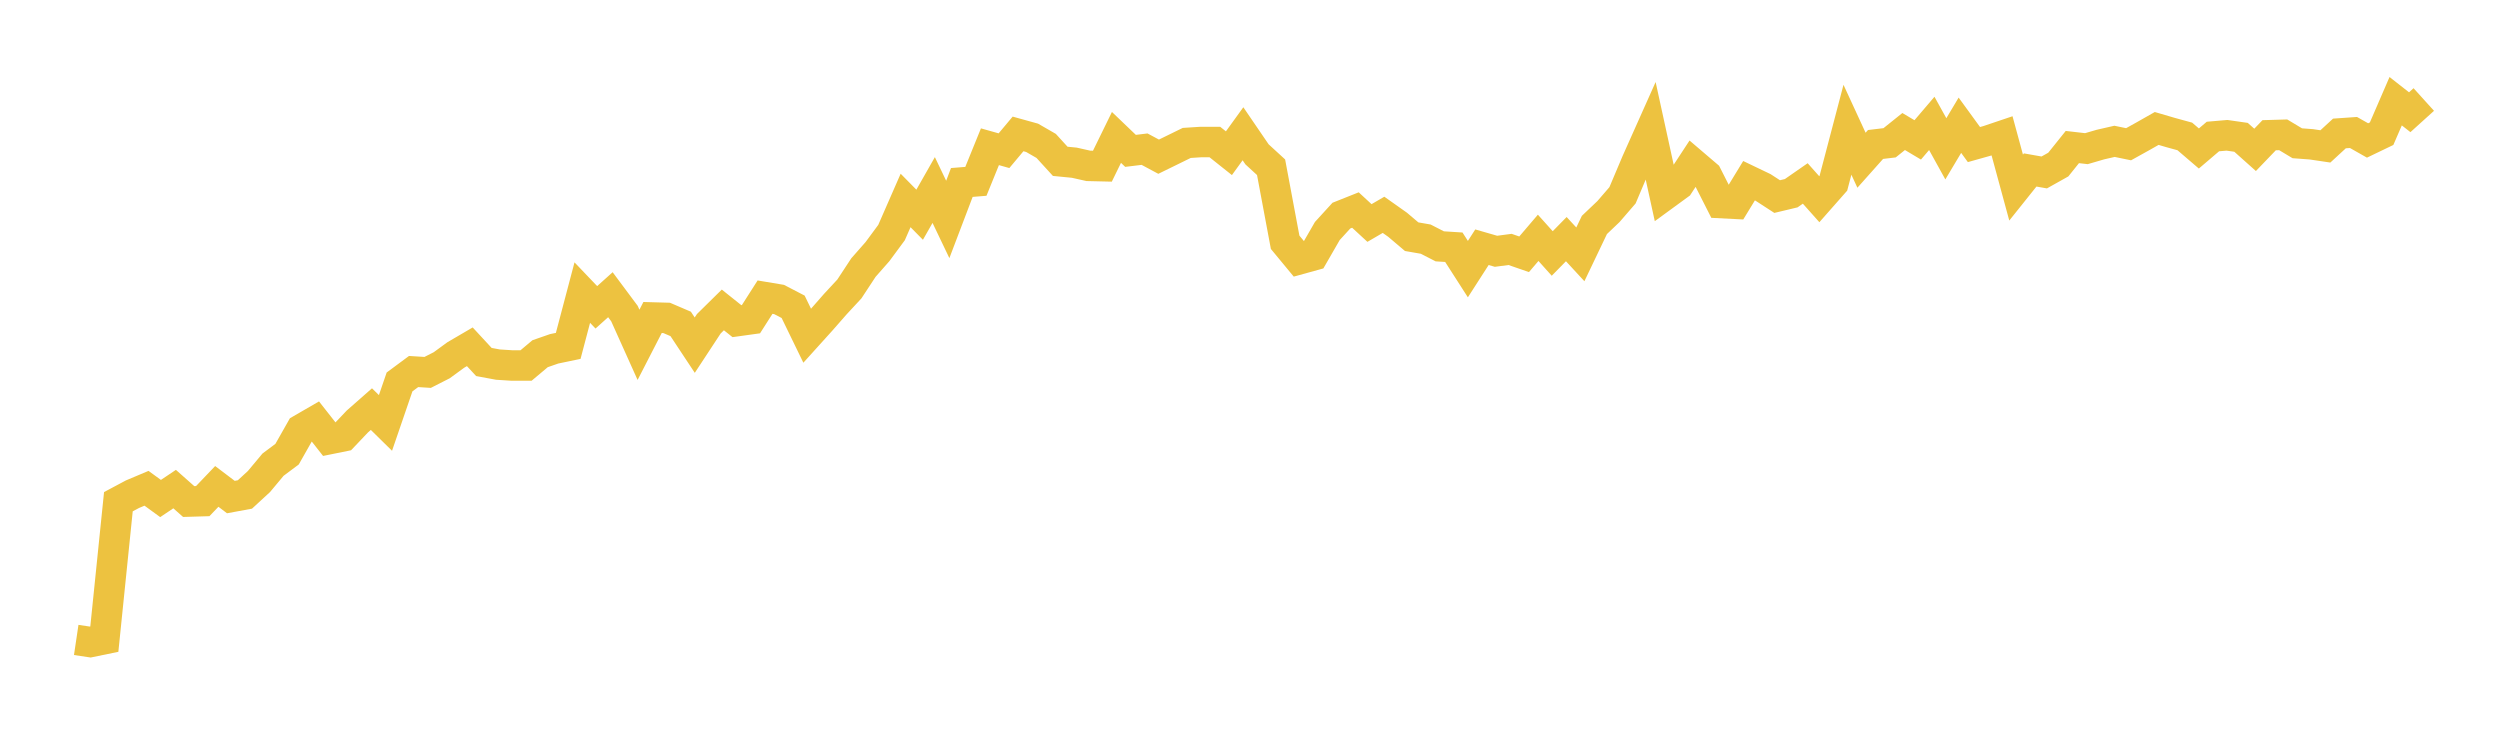 <svg width="164" height="48" xmlns="http://www.w3.org/2000/svg" xmlns:xlink="http://www.w3.org/1999/xlink"><path fill="none" stroke="rgb(237,194,64)" stroke-width="2" d="M5,41.981L5.922,42.118L6.844,41.928L7.766,32.912L8.689,32.42L9.611,32.031L10.533,32.703L11.455,32.084L12.377,32.901L13.299,32.874L14.222,31.908L15.144,32.607L16.066,32.437L16.988,31.588L17.91,30.483L18.832,29.794L19.754,28.167L20.677,27.633L21.599,28.807L22.521,28.62L23.443,27.649L24.365,26.838L25.287,27.745L26.21,25.055L27.132,24.372L28.054,24.43L28.976,23.961L29.898,23.288L30.82,22.749L31.743,23.747L32.665,23.918L33.587,23.977L34.509,23.977L35.431,23.203L36.353,22.882L37.275,22.69L38.198,19.194L39.12,20.16L40.042,19.333L40.964,20.571L41.886,22.621L42.808,20.828L43.731,20.854L44.653,21.249L45.575,22.642L46.497,21.239L47.419,20.331L48.341,21.067L49.263,20.939L50.186,19.493L51.108,19.647L52.03,20.126L52.952,22.024L53.874,21.003L54.796,19.951L55.719,18.956L56.641,17.553L57.563,16.505L58.485,15.256L59.407,13.15L60.329,14.086L61.251,12.465L62.174,14.395L63.096,11.97L64.018,11.896L64.94,9.626L65.862,9.886L66.784,8.785L67.707,9.041L68.629,9.572L69.551,10.583L70.473,10.673L71.395,10.88L72.317,10.902L73.24,9.014L74.162,9.897L75.084,9.785L76.006,10.279L76.928,9.828L77.85,9.376L78.772,9.317L79.695,9.317L80.617,10.051L81.539,8.775L82.461,10.125L83.383,10.971L84.305,15.894L85.228,17.01L86.15,16.755L87.072,15.155L87.994,14.145L88.916,13.778L89.838,14.629L90.76,14.092L91.683,14.745L92.605,15.527L93.527,15.687L94.449,16.16L95.371,16.218L96.293,17.654L97.216,16.218L98.138,16.484L99.06,16.362L99.982,16.681L100.904,15.601L101.826,16.628L102.749,15.687L103.671,16.686L104.593,14.756L105.515,13.879L106.437,12.812L107.359,10.632L108.281,8.568L109.204,12.796L110.126,12.123L111.048,10.716L111.97,11.503L112.892,13.321L113.814,13.368L114.737,11.855L115.659,12.297L116.581,12.895L117.503,12.675L118.425,12.034L119.347,13.069L120.269,12.023L121.192,8.512L122.114,10.511L123.036,9.477L123.958,9.367L124.88,8.628L125.802,9.177L126.725,8.095L127.647,9.762L128.569,8.216L129.491,9.483L130.413,9.224L131.335,8.913L132.257,12.305L133.18,11.15L134.102,11.313L135.024,10.796L135.946,9.646L136.868,9.752L137.79,9.483L138.713,9.272L139.635,9.462L140.557,8.95L141.479,8.427L142.401,8.697L143.323,8.95L144.246,9.741L145.168,8.955L146.09,8.876L147.012,9.008L147.934,9.831L148.856,8.871L149.778,8.844L150.701,9.398L151.623,9.467L152.545,9.604L153.467,8.755L154.389,8.691L155.311,9.214L156.234,8.77L157.156,6.639L158.078,7.362L159,6.528"></path></svg>